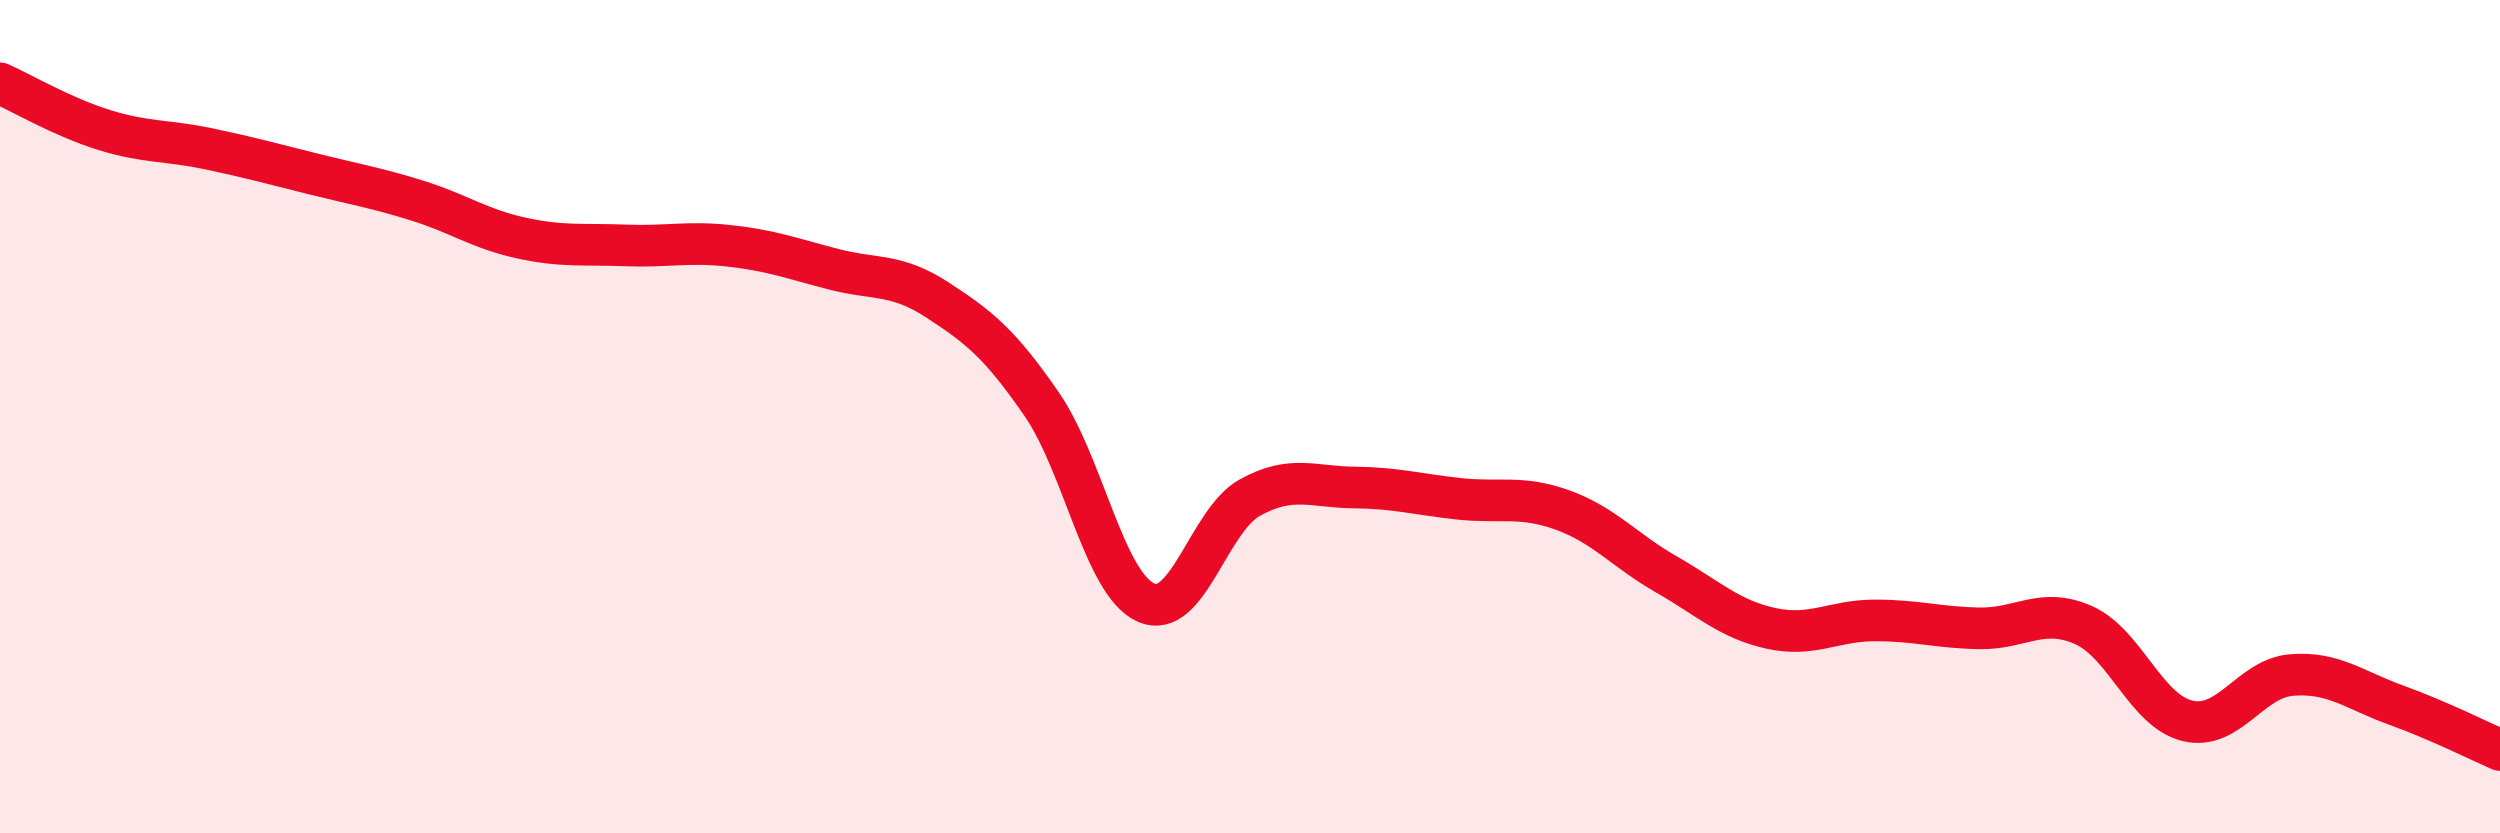 
    <svg width="60" height="20" viewBox="0 0 60 20" xmlns="http://www.w3.org/2000/svg">
      <path
        d="M 0,2 C 0.5,2.22 1.5,2.81 2.5,3.12 C 3.5,3.43 4,3.36 5,3.57 C 6,3.78 6.5,3.92 7.5,4.17 C 8.5,4.42 9,4.5 10,4.81 C 11,5.12 11.5,5.49 12.5,5.71 C 13.5,5.93 14,5.85 15,5.89 C 16,5.93 16.5,5.79 17.5,5.9 C 18.5,6.01 19,6.2 20,6.46 C 21,6.72 21.5,6.55 22.5,7.2 C 23.5,7.85 24,8.25 25,9.7 C 26,11.15 26.5,14.01 27.5,14.46 C 28.5,14.91 29,12.49 30,11.94 C 31,11.39 31.5,11.69 32.5,11.7 C 33.5,11.71 34,11.86 35,11.97 C 36,12.08 36.5,11.88 37.5,12.24 C 38.5,12.6 39,13.22 40,13.79 C 41,14.36 41.5,14.86 42.5,15.08 C 43.5,15.3 44,14.89 45,14.89 C 46,14.89 46.5,15.06 47.5,15.08 C 48.5,15.1 49,14.56 50,15 C 51,15.44 51.5,17.06 52.5,17.3 C 53.5,17.54 54,16.28 55,16.2 C 56,16.12 56.5,16.56 57.5,16.92 C 58.5,17.28 59.5,17.78 60,18L60 20L0 20Z"
        fill="#EB0A25"
        opacity="0.1"
        stroke-linecap="round"
        stroke-linejoin="round"
      />
      <path
        d="M 0,2 C 0.5,2.22 1.5,2.81 2.5,3.12 C 3.5,3.43 4,3.36 5,3.57 C 6,3.78 6.5,3.92 7.5,4.17 C 8.5,4.42 9,4.5 10,4.81 C 11,5.12 11.5,5.49 12.5,5.71 C 13.5,5.93 14,5.85 15,5.89 C 16,5.93 16.5,5.79 17.5,5.9 C 18.5,6.01 19,6.2 20,6.46 C 21,6.72 21.5,6.55 22.5,7.2 C 23.5,7.85 24,8.25 25,9.7 C 26,11.15 26.5,14.01 27.5,14.46 C 28.5,14.91 29,12.49 30,11.94 C 31,11.39 31.5,11.69 32.5,11.7 C 33.5,11.71 34,11.86 35,11.97 C 36,12.08 36.5,11.88 37.5,12.24 C 38.5,12.6 39,13.22 40,13.79 C 41,14.36 41.5,14.86 42.5,15.08 C 43.5,15.3 44,14.89 45,14.89 C 46,14.89 46.5,15.06 47.5,15.08 C 48.5,15.1 49,14.56 50,15 C 51,15.44 51.5,17.06 52.5,17.3 C 53.5,17.54 54,16.28 55,16.2 C 56,16.12 56.5,16.56 57.5,16.92 C 58.5,17.28 59.5,17.78 60,18"
        stroke="#EB0A25"
        stroke-width="1"
        fill="none"
        stroke-linecap="round"
        stroke-linejoin="round"
      />
    </svg>
  